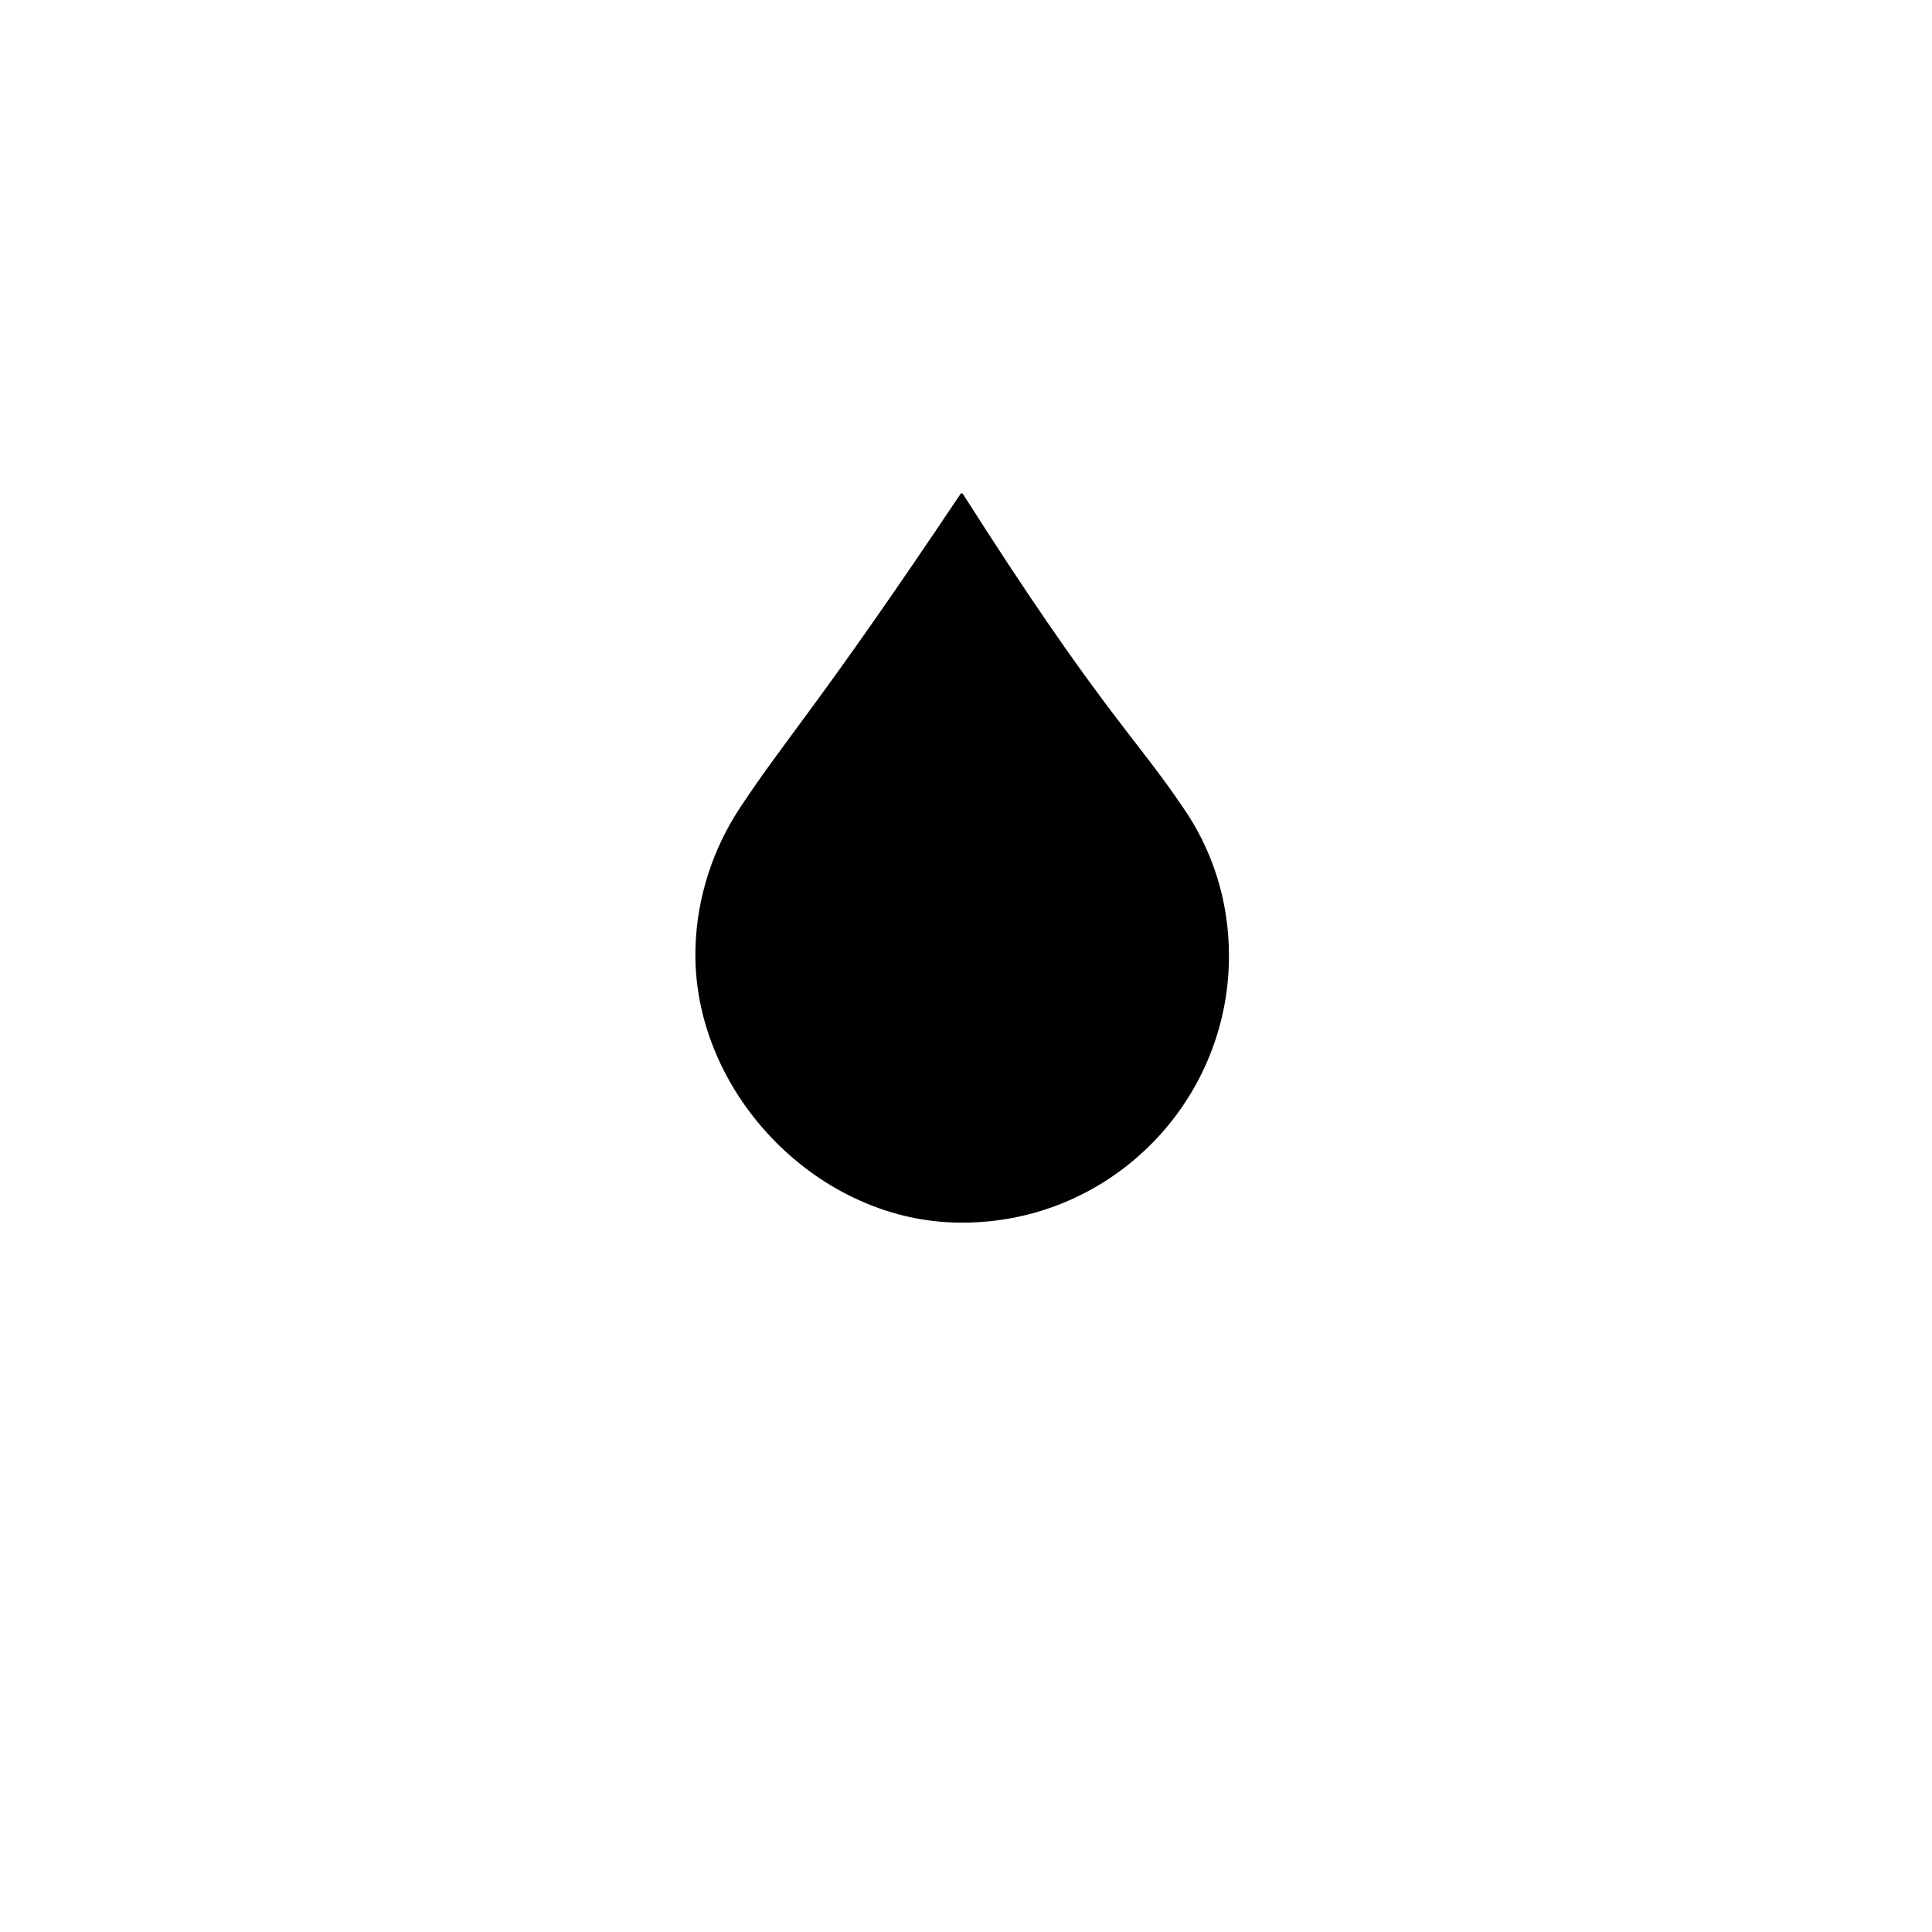 <svg height="360" width="360" fill="currentColor" xml:space="preserve" style="enable-background:new 0 0 360 360;" viewBox="0 0 360 360" y="0px" x="0px" id="moisture-wicking" version="1.1" xmlns:xlink="http://www.w3.org/1999/xlink" xmlns="http://www.w3.org/2000/svg">
<g>
	<path d="M229,178.1c0,27.9-23,50.5-51.1,49.7c-26.4-0.7-49.2-25-48.3-51.4c0.3-9.4,3.3-18.2,8.1-25.6   c8.9-13.5,14.8-19.2,41.3-58.8c0.1-0.1,0.3-0.1,0.4,0c25.3,39.8,32.1,45.2,41,58.4C225.9,158.3,229,167.8,229,178.1z" class="st0-icon-moisutre-wicking"></path>
	<line y2="268.1" x2="261.6" y1="268.1" x1="98.3" class="st1-icon-moisutre-wicking"></line>
</g>
</svg>
